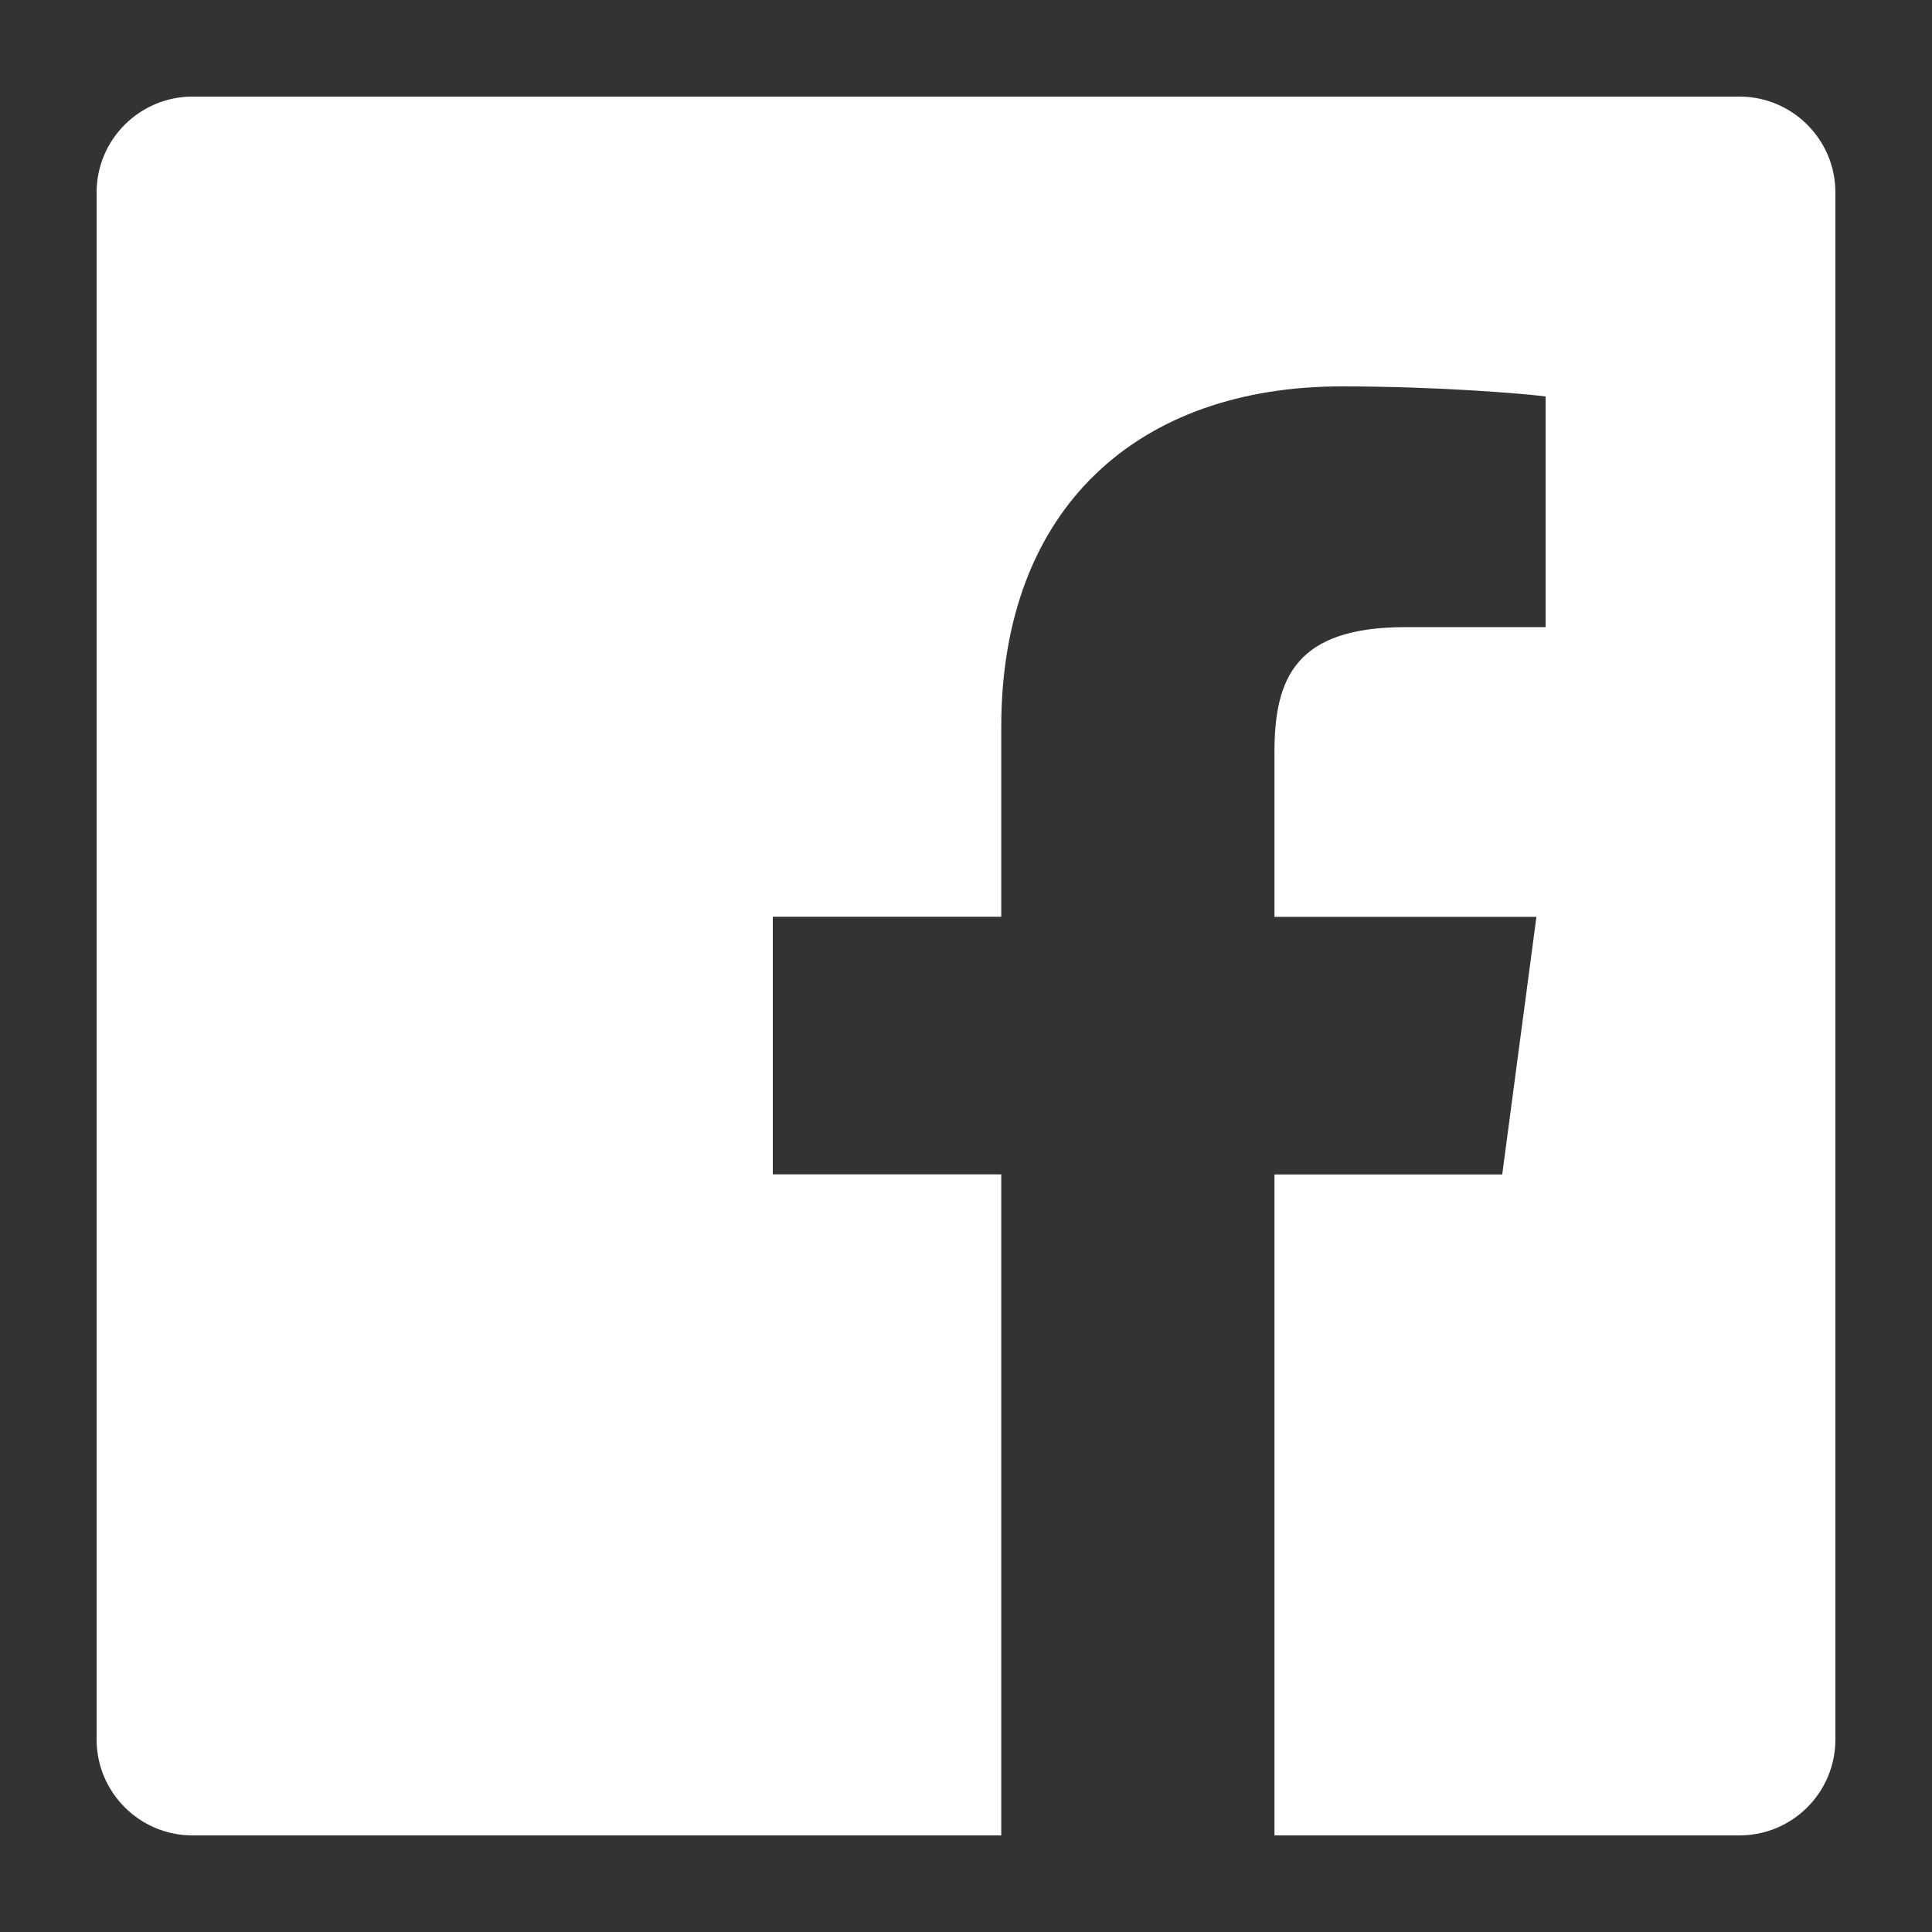 <svg xmlns="http://www.w3.org/2000/svg" width="20" height="20" viewBox="0 0 20 20">
    <rect x="0" y="0" width="20" height="20" fill="#333333" stroke="none"/>
    <g fill="none" fill-rule="evenodd">
        <g fill="#FFF">
            <g>
                <path d="M18.007 1c.548 0 .993.445.993.993v16.013c0 .55-.445.994-.993.994h-4.814v-6.842h2.358l.354-2.667h-2.712V7.79c0-.772.22-1.298 1.357-1.298H16V4.104C15.75 4.073 14.888 4 13.887 4c-2.09 0-3.522 1.243-3.522 3.525V9.49H8v2.667h2.365V19H1.993C1.445 19 1 18.555 1 18.006V1.993C1 1.445 1.445 1 1.993 1z" transform="translate(-195 -146) translate(195 146)"/>
            </g>
        </g>
    </g>
</svg>
